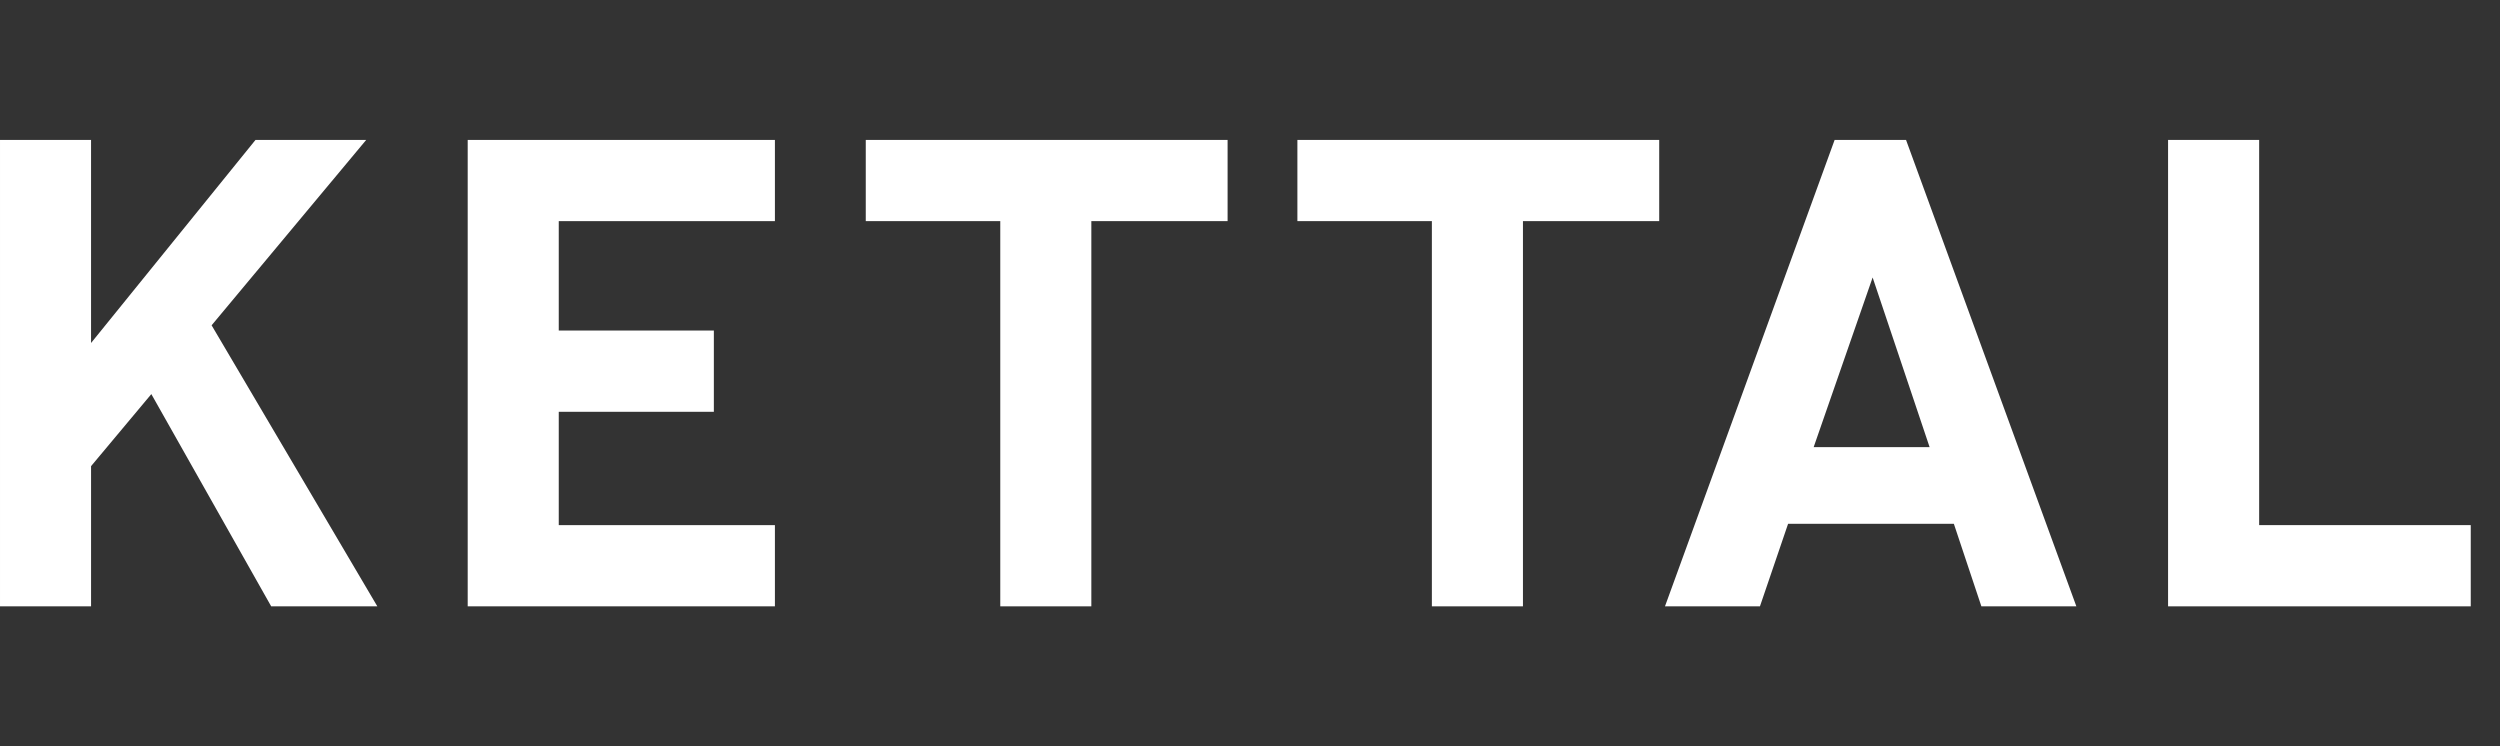 <svg xmlns="http://www.w3.org/2000/svg" width="536" height="160" viewBox="0 0 536 160">
    <rect x="0" y="0" width="536" height="160" fill="#333333" stroke="none"/>
    <defs>
        <style>
            .cls-1{fill:red;opacity:0}.cls-2{fill:#fff}
        </style>
    </defs>
    <g id="img_kettal_logo_2" transform="translate(-7983 6376)">
        <path id="area" d="M0 0h536v160H0z" class="cls-1" transform="translate(7983 -6376)"/>
        <g id="그룹_711" data-name="그룹 711" transform="translate(7821.701 -6741.207)">
            <path id="패스_364" d="M216.077 395.207l-35.257 43.538v-43.538H161.3v100h19.522v-30.058l12.922-15.449 25.7 45.509H242.2l-35.532-60.258 33.142-39.742z" class="cls-2" data-name="패스 364"/>
            <path id="패스_365" d="M212.915 395.207v100h65.868v-17.415h-46.344V453.5h33.253v-17.423h-33.253v-23.462h46.344v-17.408z" class="cls-2" data-name="패스 365" transform="translate(48.658)"/>
            <path id="패스_366" d="M256.847 395.207v17.408h28.839v82.591h19.524v-82.591h29.212v-17.408z" class="cls-2" data-name="패스 366" transform="translate(90.072)"/>
            <path id="패스_367" d="M304.482 395.207v17.408h28.833v82.591h19.526v-82.591h29.214v-17.408z" class="cls-2" data-name="패스 367" transform="translate(134.978)"/>
            <path id="패스_368" d="M389.571 424.7l12.216 36.373h-24.859zm-8.148-29.494l-36.373 100h20.361l6.034-17.694h35.54l5.9 17.694h20.365l-36.517-100z" class="cls-2" data-name="패스 368" transform="translate(173.22)"/>
            <path id="패스_369" d="M400.572 395.207v100h64.894v-17.415H420.1v-82.585z" class="cls-2" data-name="패스 369" transform="translate(225.561)"/>
        </g>
    </g>
</svg>

